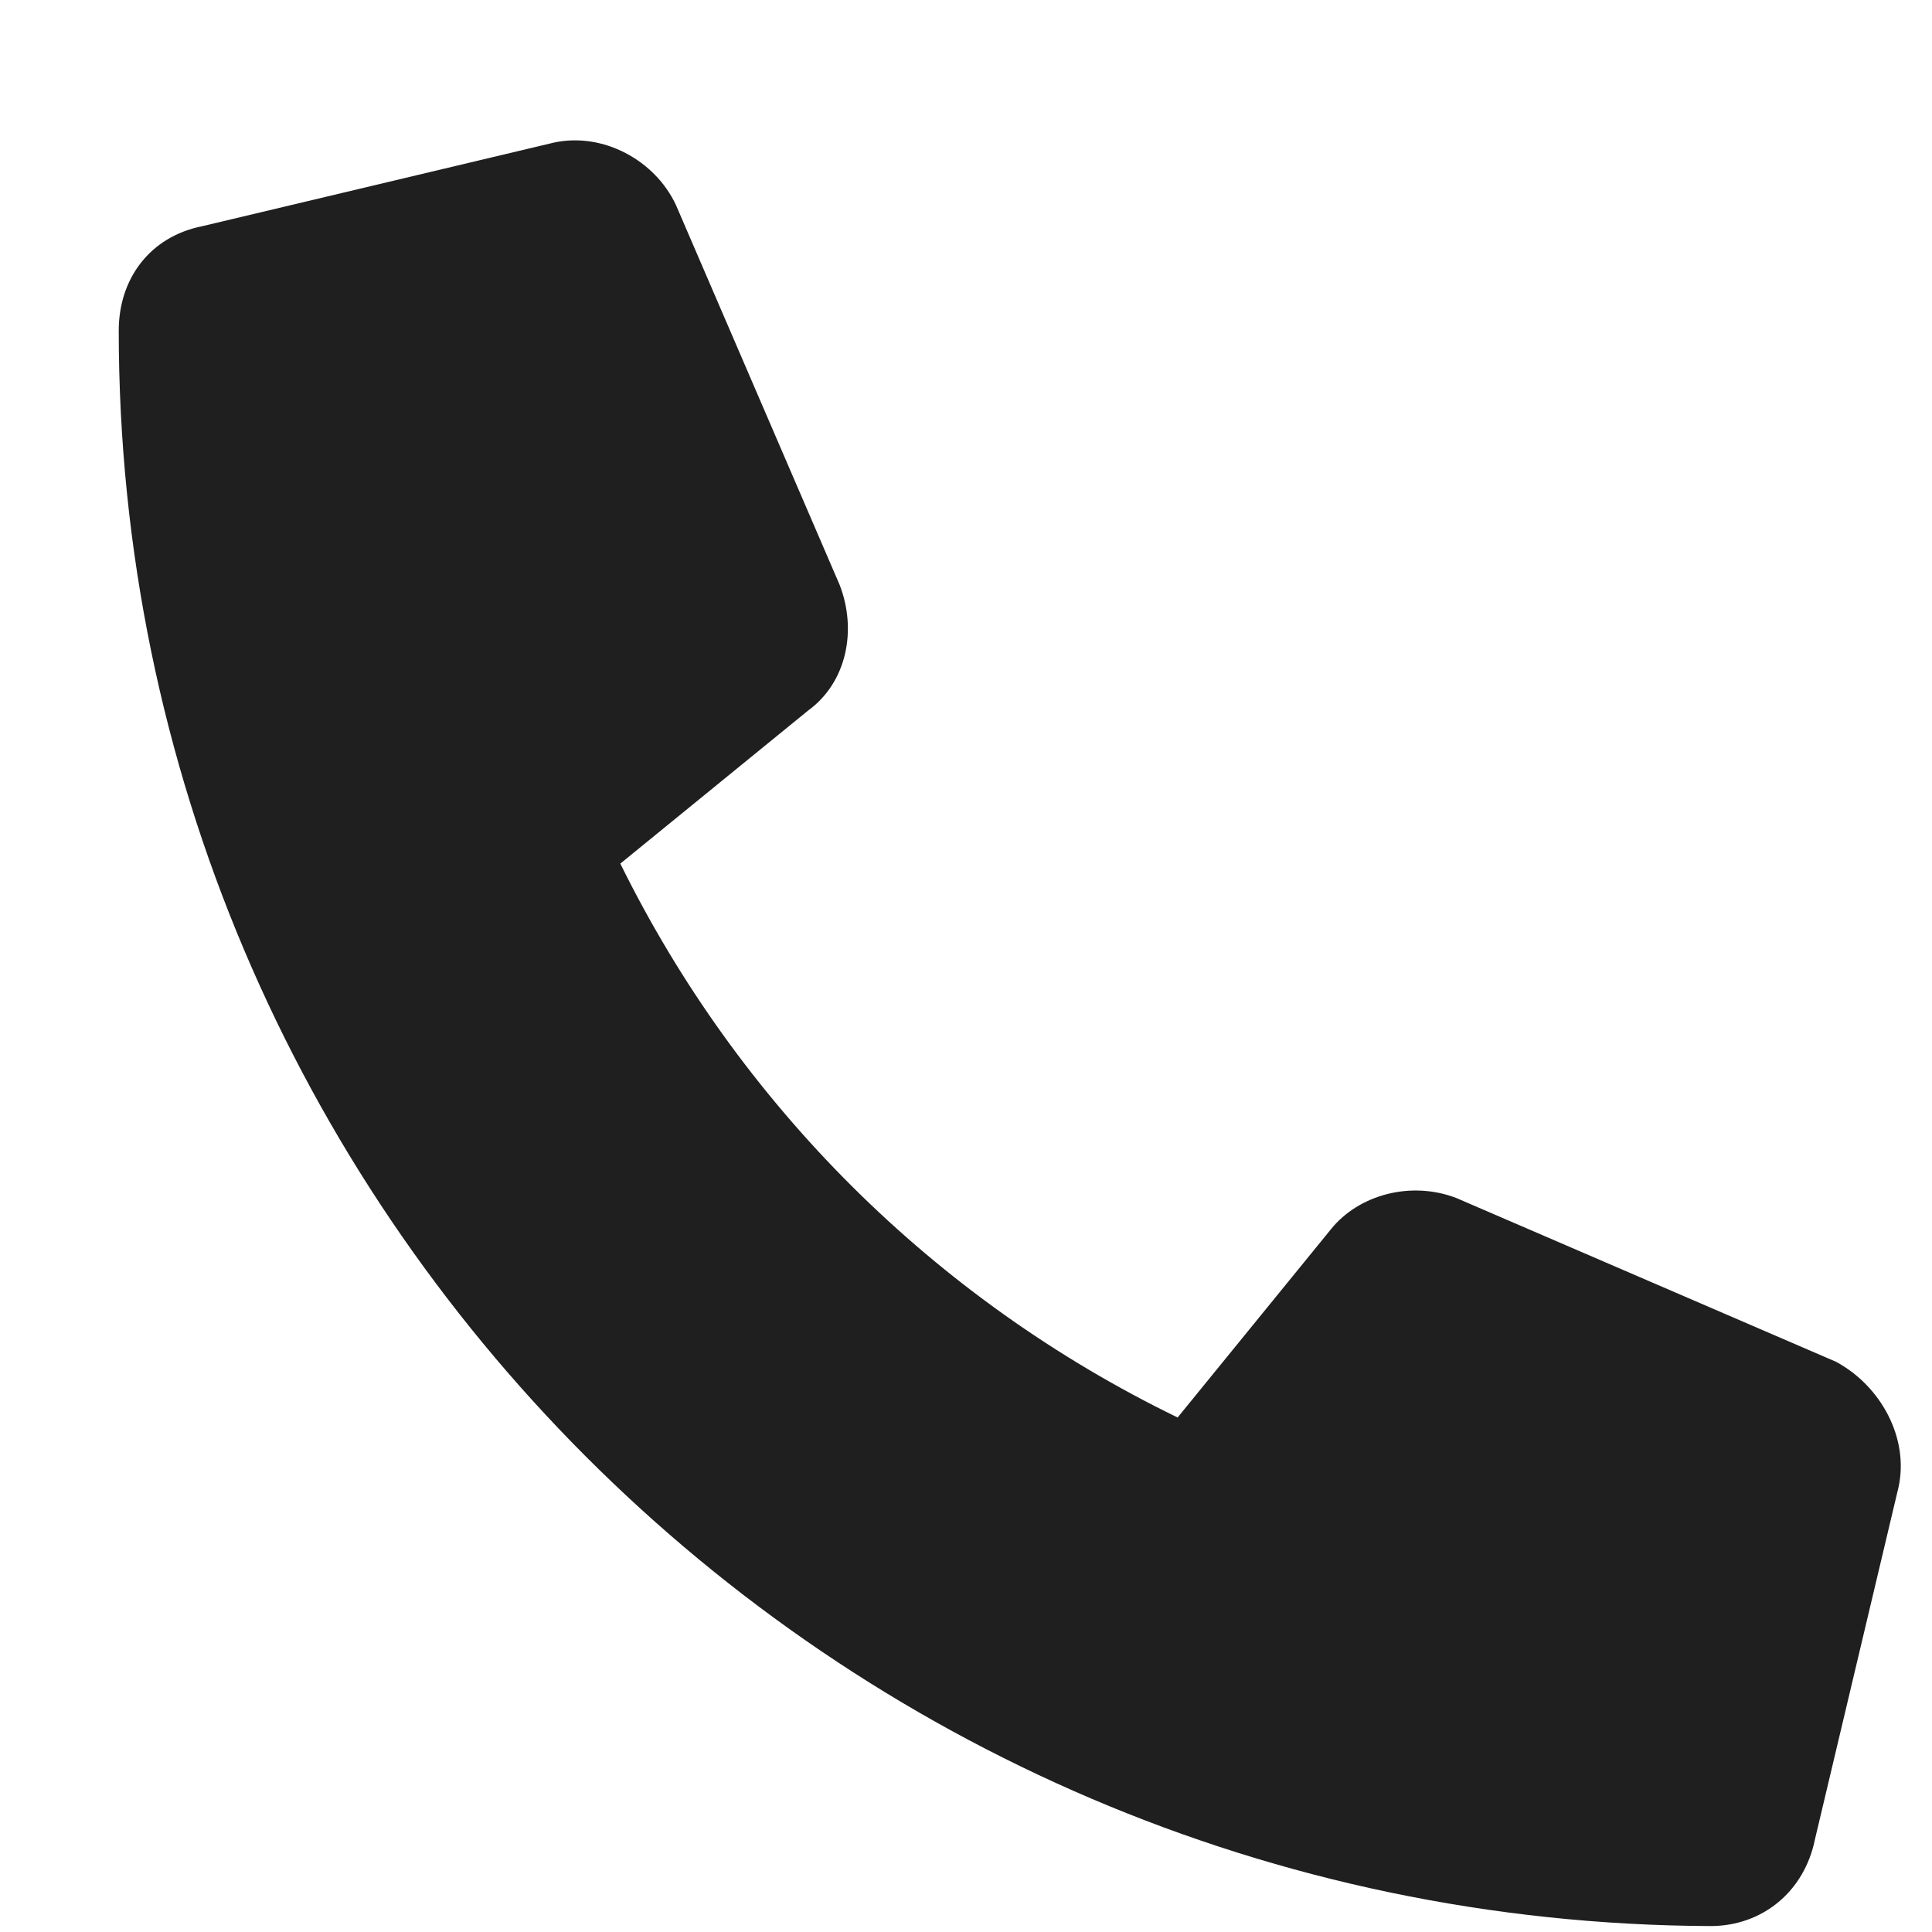 <svg width="13" height="13" viewBox="0 0 13 13" fill="none" xmlns="http://www.w3.org/2000/svg">
<path d="M12.775 10.006L12.213 12.374C12.143 12.725 11.861 12.96 11.51 12.96C5.604 12.936 0.799 8.131 0.799 2.225C0.799 1.874 1.01 1.592 1.361 1.522L3.729 0.959C4.057 0.889 4.408 1.077 4.549 1.381L5.65 3.936C5.768 4.241 5.697 4.592 5.439 4.78L4.174 5.811C4.971 7.428 6.283 8.741 7.924 9.538L8.955 8.272C9.143 8.038 9.494 7.944 9.799 8.061L12.354 9.163C12.658 9.327 12.846 9.678 12.775 10.006Z" fill="#1F1F1F"/>
</svg>
